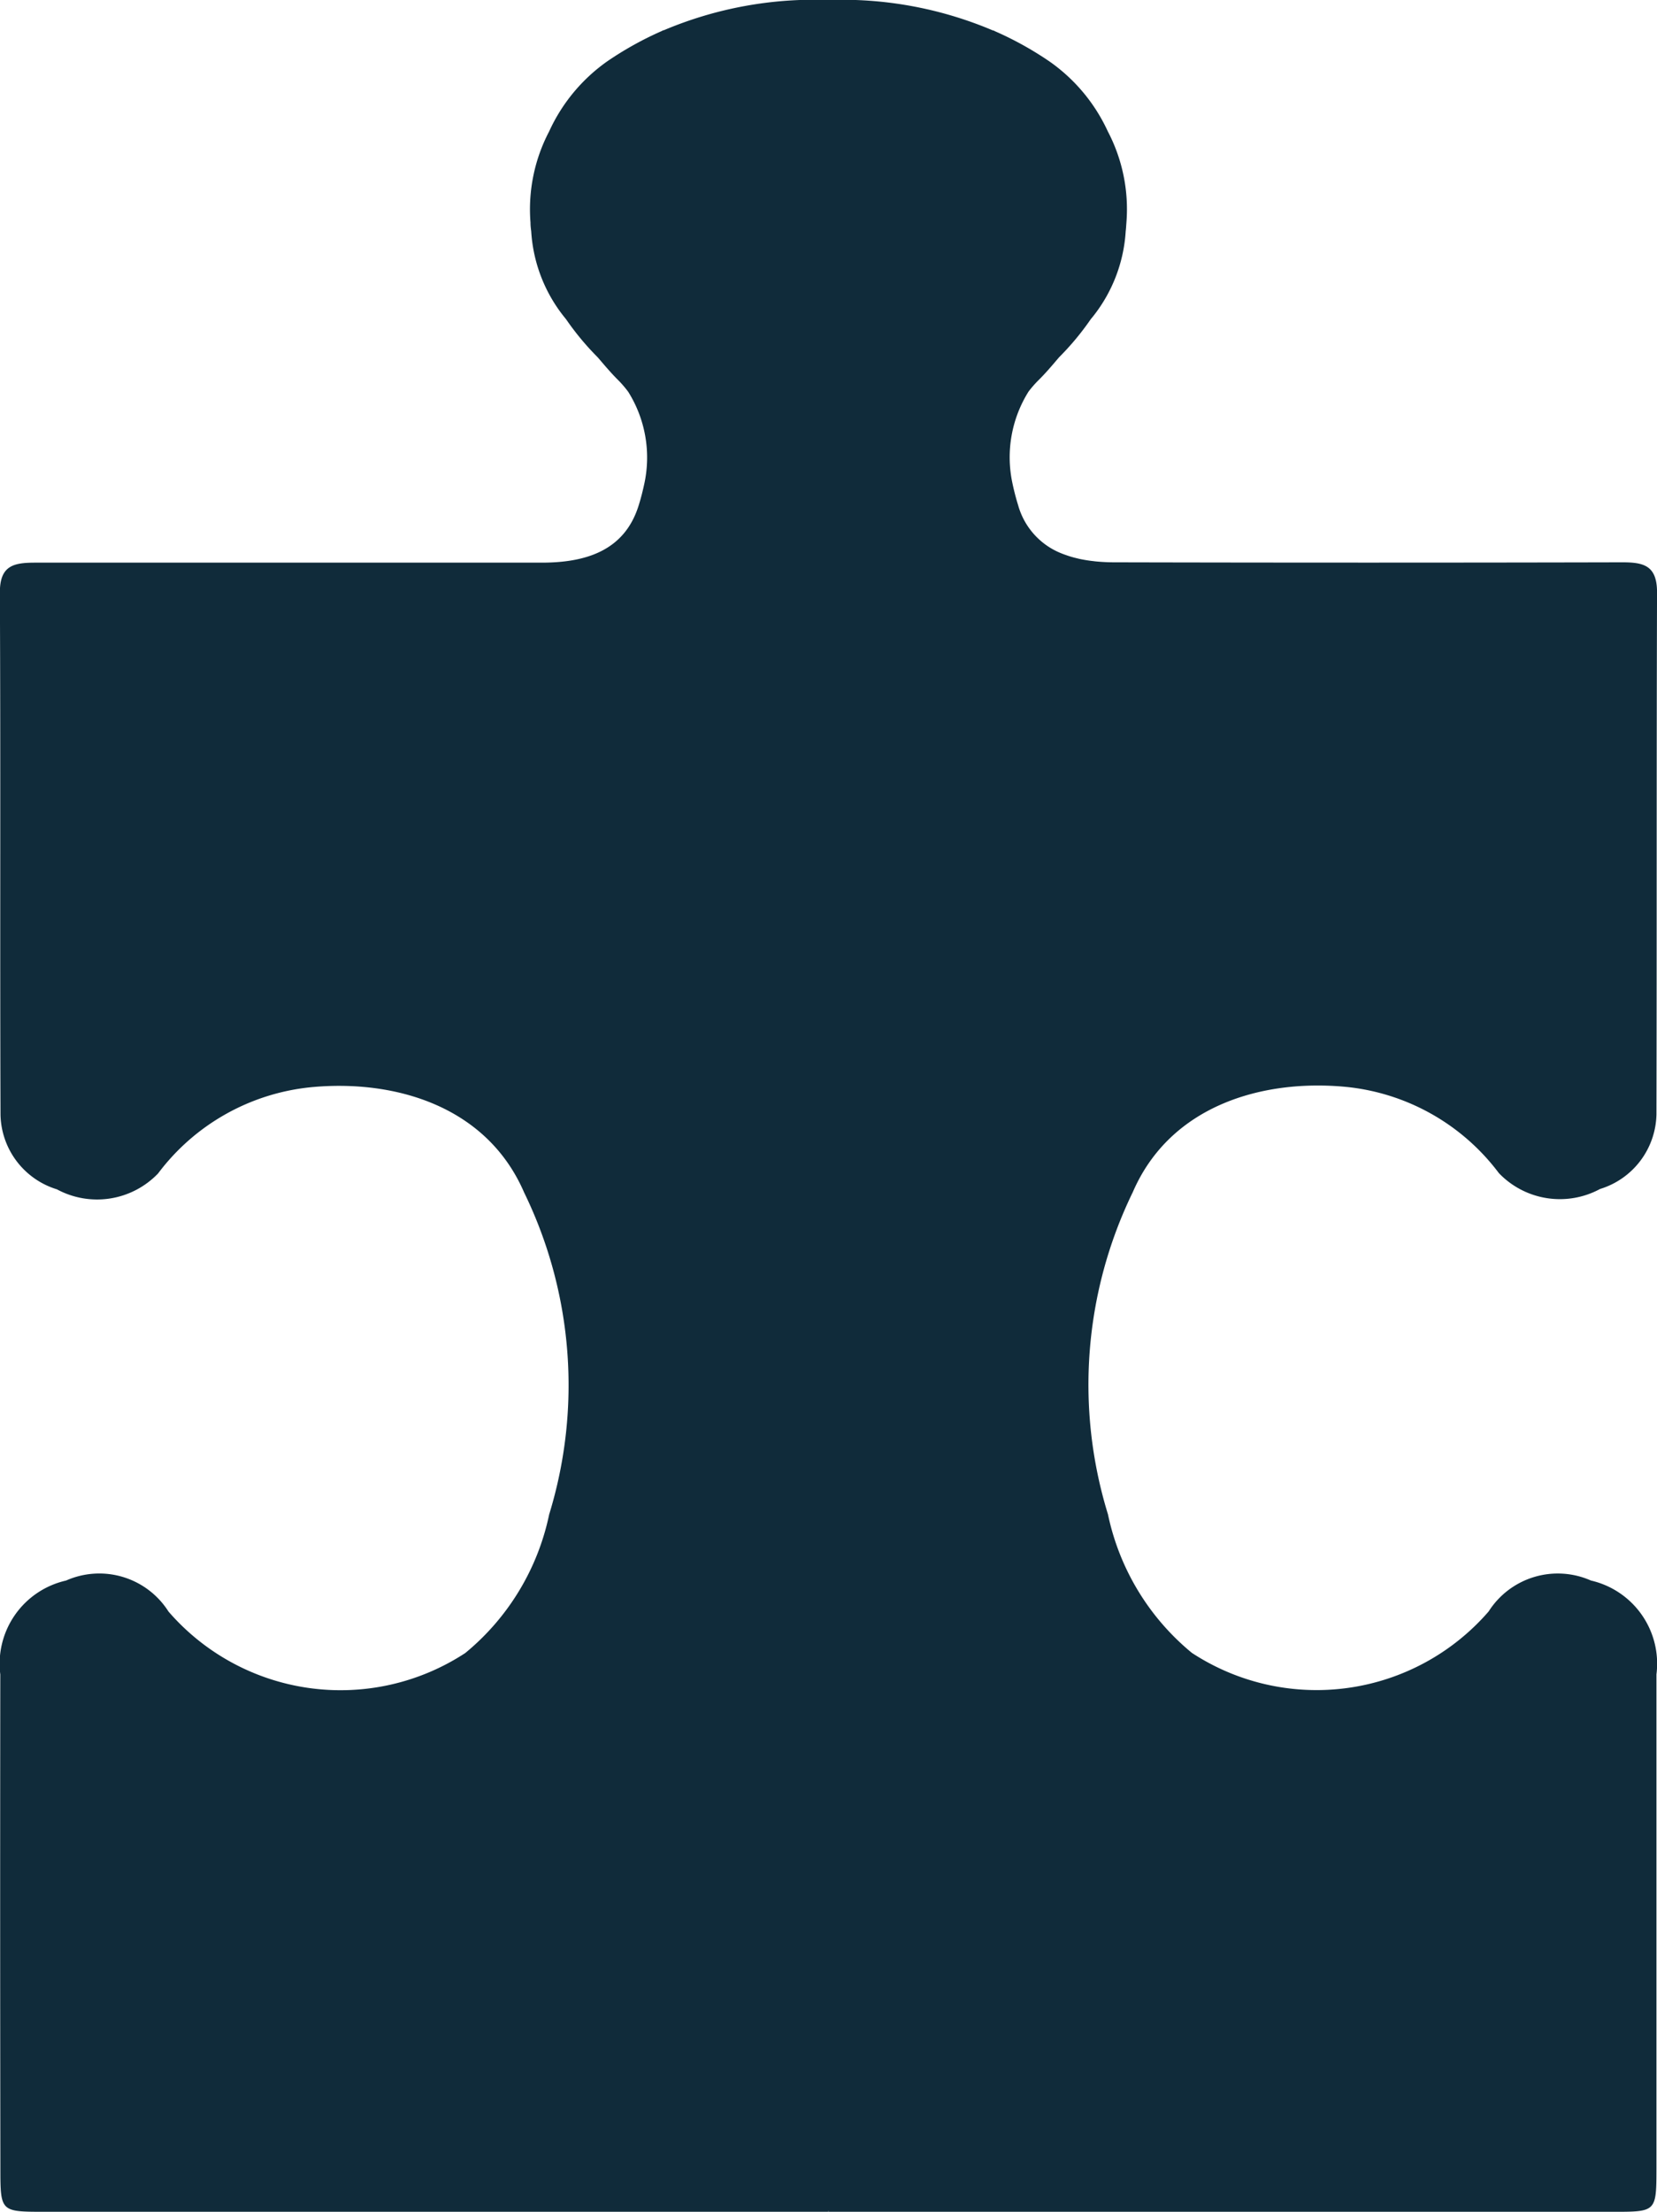 <svg id="Group_67" data-name="Group 67" xmlns="http://www.w3.org/2000/svg" xmlns:xlink="http://www.w3.org/1999/xlink" width="39.225" height="52.338" viewBox="0 0 39.225 52.338">
  <defs>
    <clipPath id="clip-path">
      <rect id="Rectangle_67" data-name="Rectangle 67" width="39.225" height="52.338" fill="none"/>
    </clipPath>
  </defs>
  <g id="Group_66" data-name="Group 66" clip-path="url(#clip-path)">
    <path id="Path_44" data-name="Path 44" d="M37.662,37.4a1.94,1.94,0,0,0-2.422.731,5.389,5.389,0,0,1-7.025.981,5.775,5.775,0,0,1-1.987-3.279,10.413,10.413,0,0,1,.588-7.624c.893-2.064,3.092-2.68,5.051-2.49a5.165,5.165,0,0,1,3.615,2.04,2,2,0,0,0,2.394.376,1.887,1.887,0,0,0,1.336-1.764c.01-4.117,0-8.235.014-12.353,0-.641-.319-.713-.831-.712q-6,.014-11.991,0h-.022v0c-.157,0-.307-.008-.45-.022l-.047-.006c-.116-.012-.226-.031-.332-.053l-.122-.03c-.07-.018-.136-.039-.2-.062a1.953,1.953,0,0,1-.2-.08c-.025-.011-.049-.024-.073-.036a1.724,1.724,0,0,1-.857-1.064c-.055-.177-.1-.354-.137-.531a2.928,2.928,0,0,1,.384-2.156A2.584,2.584,0,0,1,24.58,9c.174-.171.332-.359.491-.546a6.44,6.44,0,0,0,.749-.9l.058-.071a3.592,3.592,0,0,0,.77-2.013c.009-.067.011-.135.017-.2V5.265a3.966,3.966,0,0,0-.441-2.157,4.118,4.118,0,0,0-1.375-1.65A7.919,7.919,0,0,0,23.558.741L23.521.722l-.013,0A9.143,9.143,0,0,0,19.613,0a9.145,9.145,0,0,0-3.9.716l-.013,0-.036.019a7.956,7.956,0,0,0-1.29.717A4.117,4.117,0,0,0,13,3.109a3.967,3.967,0,0,0-.442,2.157v.007c0,.067.008.135.017.2a3.592,3.592,0,0,0,.77,2.013l.057.071a6.489,6.489,0,0,0,.749.9c.159.186.317.374.491.546a2.576,2.576,0,0,1,.23.269,2.929,2.929,0,0,1,.385,2.153c-.038.178-.082.356-.138.534-.336,1.082-1.266,1.355-2.3,1.355q-5.995,0-11.99,0c-.512,0-.835.071-.832.712.02,4.117,0,8.235.015,12.353a1.887,1.887,0,0,0,1.336,1.764,2,2,0,0,0,2.394-.376,5.164,5.164,0,0,1,3.615-2.04c1.959-.19,4.157.426,5.05,2.49A10.407,10.407,0,0,1,13,35.836a5.771,5.771,0,0,1-1.986,3.279,5.389,5.389,0,0,1-7.025-.981A1.94,1.94,0,0,0,1.564,37.4,2.018,2.018,0,0,0,.007,39.621Q0,45.465.009,51.308c0,1.024.006,1.028,1.021,1.029q9.289,0,18.578,0l.006-.036,0,.036q9.288,0,18.577,0c1.015,0,1.02,0,1.021-1.029q0-5.844,0-11.687A2.018,2.018,0,0,0,37.662,37.4" transform="translate(0 0)" fill="#102b3a"/>
  </g>
</svg>
